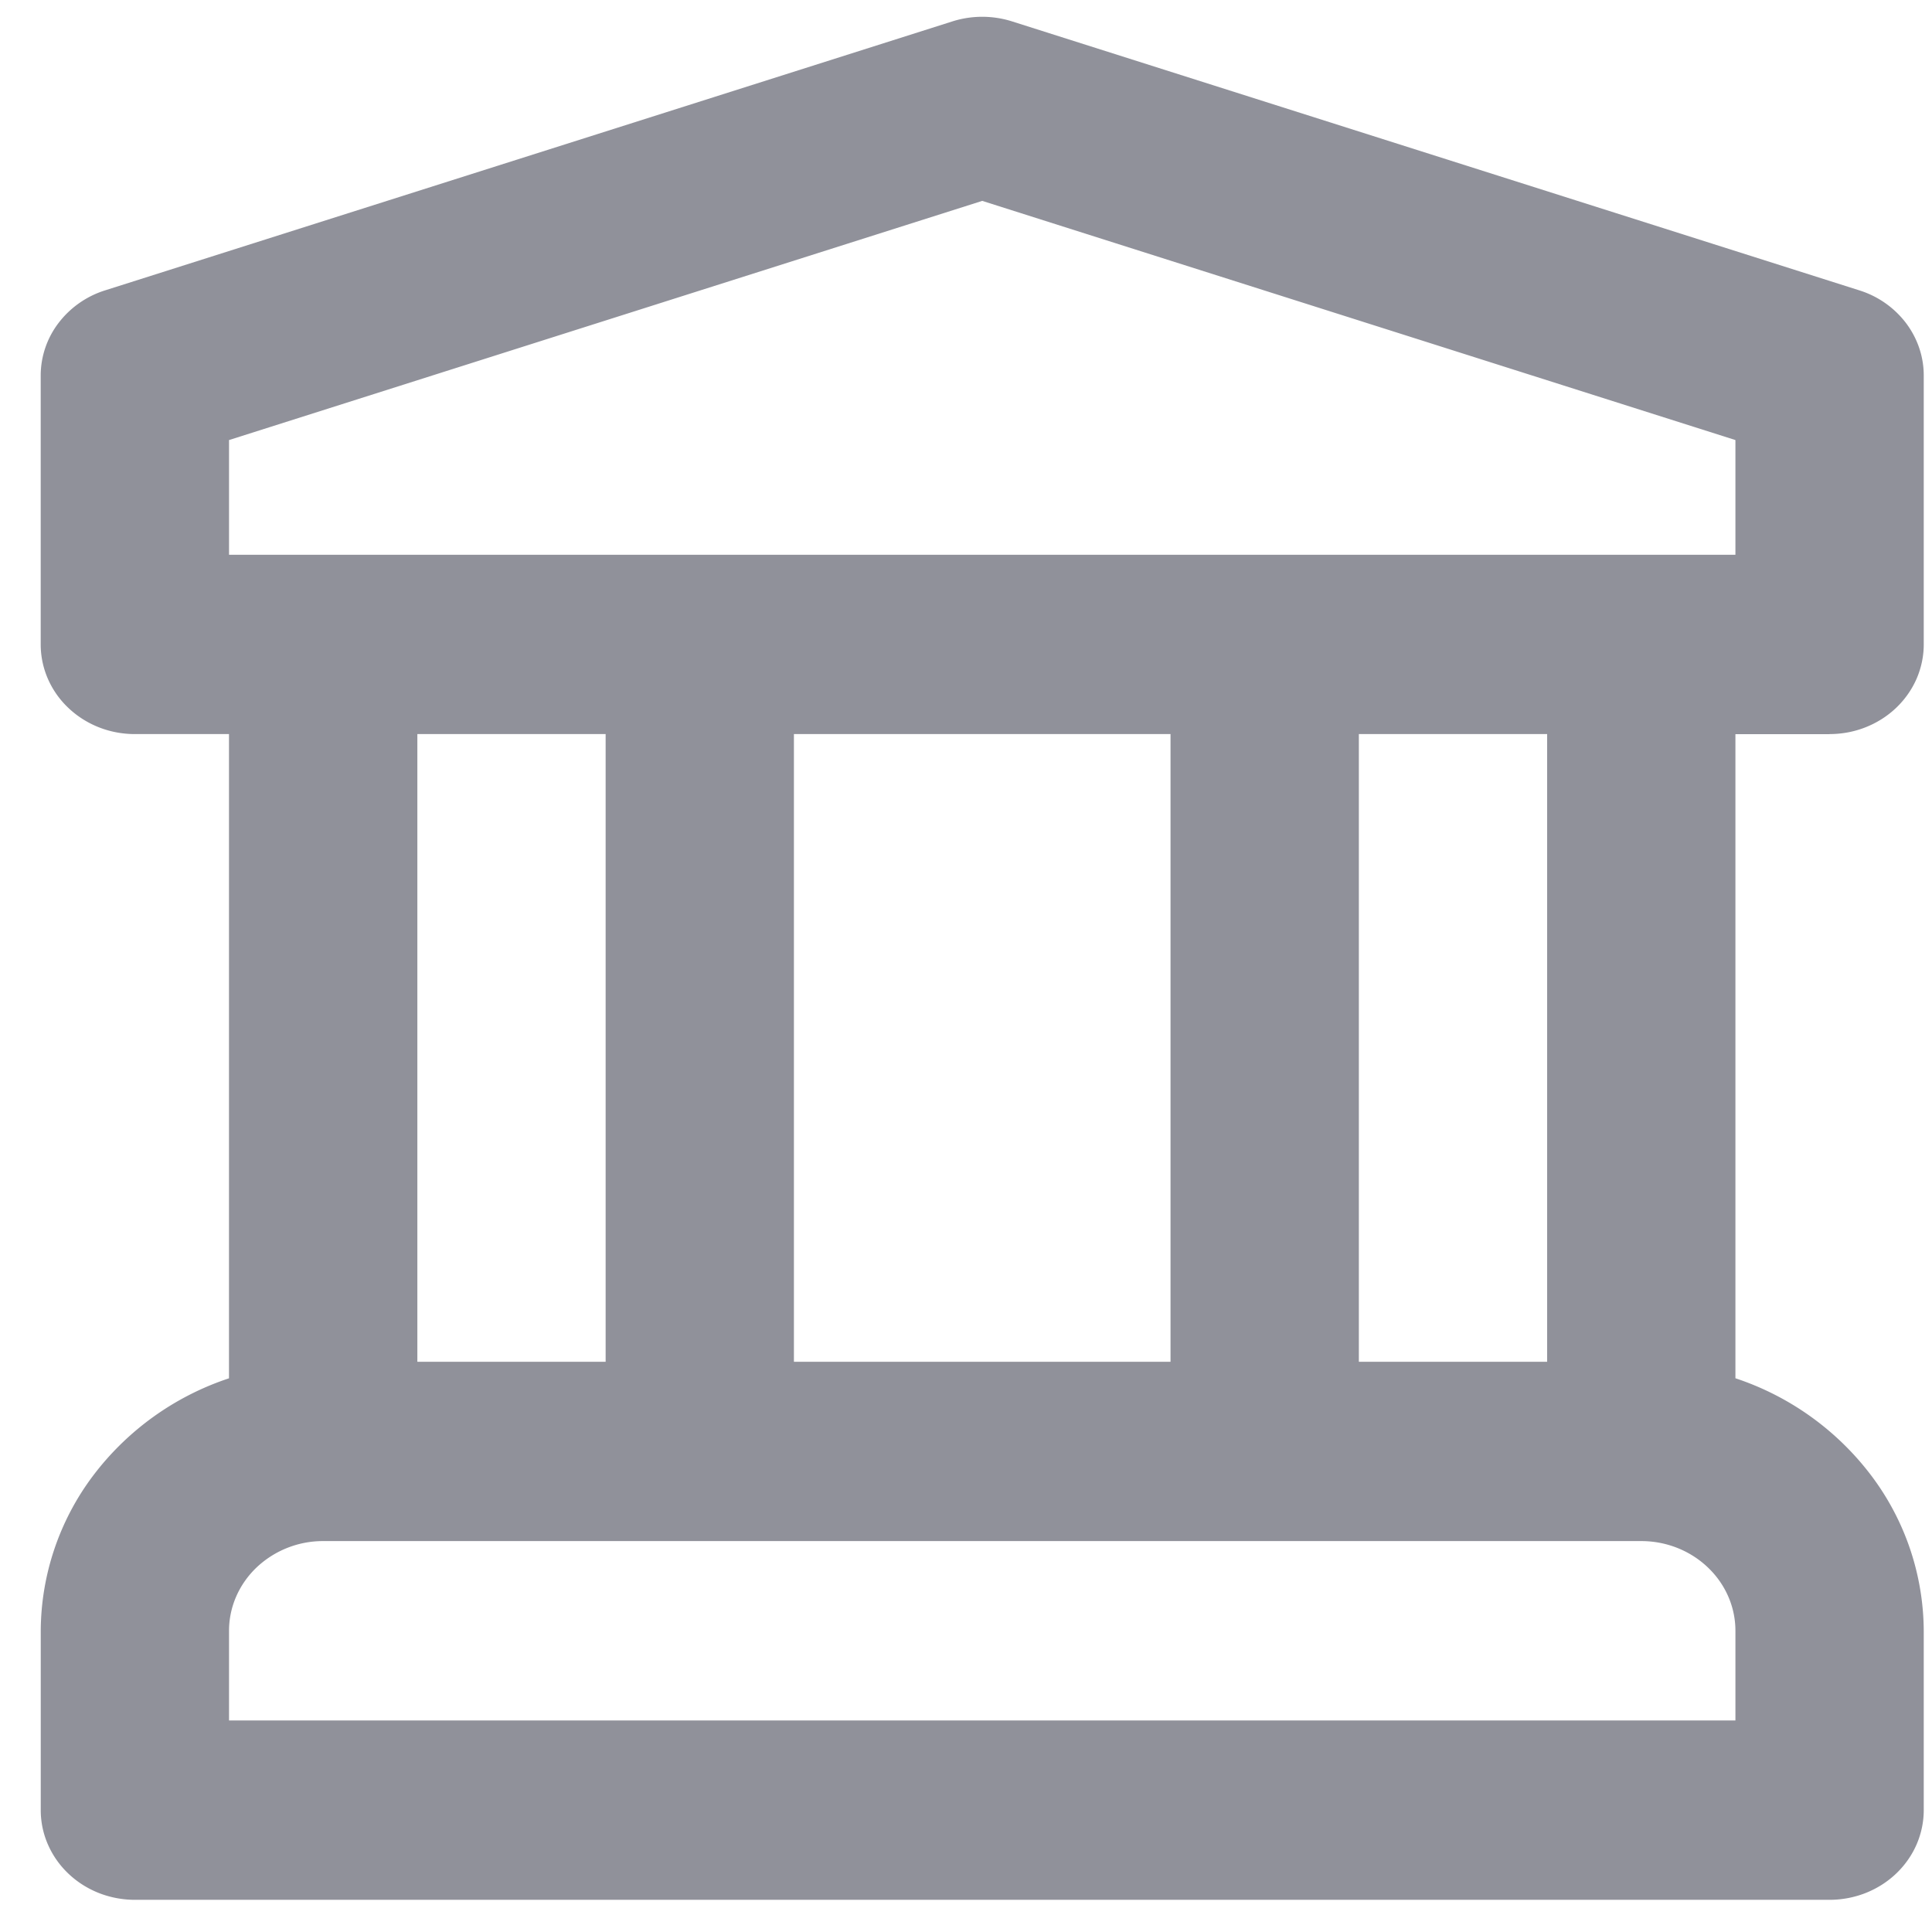 <?xml version="1.0" encoding="UTF-8"?> <svg xmlns="http://www.w3.org/2000/svg" width="44" height="44" fill="none"> <path d="M41.667 16.718c.282 0 .561-.052.821-.155.26-.103.497-.253.696-.443.199-.19.357-.415.465-.662.107-.248.163-.514.163-.782V8.55c0-.429-.142-.846-.405-1.194a2.138 2.138 0 0 0-1.061-.743L23.048.487a2.25 2.25 0 0 0-1.357 0L2.393 6.613a2.138 2.138 0 0 0-1.06.743A1.975 1.975 0 0 0 .927 8.55v6.126c0 .268.055.534.163.782.108.248.265.473.465.662.199.19.435.34.695.443.26.103.54.155.82.155h2.145V31.39a6.401 6.401 0 0 0-3.102 2.227A5.92 5.92 0 0 0 .928 37.14v4.085c0 .268.055.534.163.781.108.248.265.473.465.663.199.19.435.34.695.443.26.102.54.155.82.155h38.596c.282 0 .561-.053.821-.155.26-.103.497-.253.696-.443.199-.19.357-.415.465-.663.107-.248.163-.513.163-.781V37.14a5.92 5.92 0 0 0-1.187-3.524 6.4 6.4 0 0 0-3.102-2.227V16.72h2.144Zm-2.144 22.464H5.216v-2.043c0-.541.227-1.06.629-1.443a2.202 2.202 0 0 1 1.515-.599h30.02c.568 0 1.113.216 1.515.6.402.382.628.901.628 1.442v2.043ZM9.505 31.013V16.718h4.288v14.295H9.505Zm8.576 0V16.718h8.577v14.295h-8.577Zm12.866 0V16.718h4.288v14.295h-4.288ZM5.216 12.634v-2.612L22.37 4.575l17.153 5.447v2.612H5.216Z" fill="#90919A"></path> </svg> 